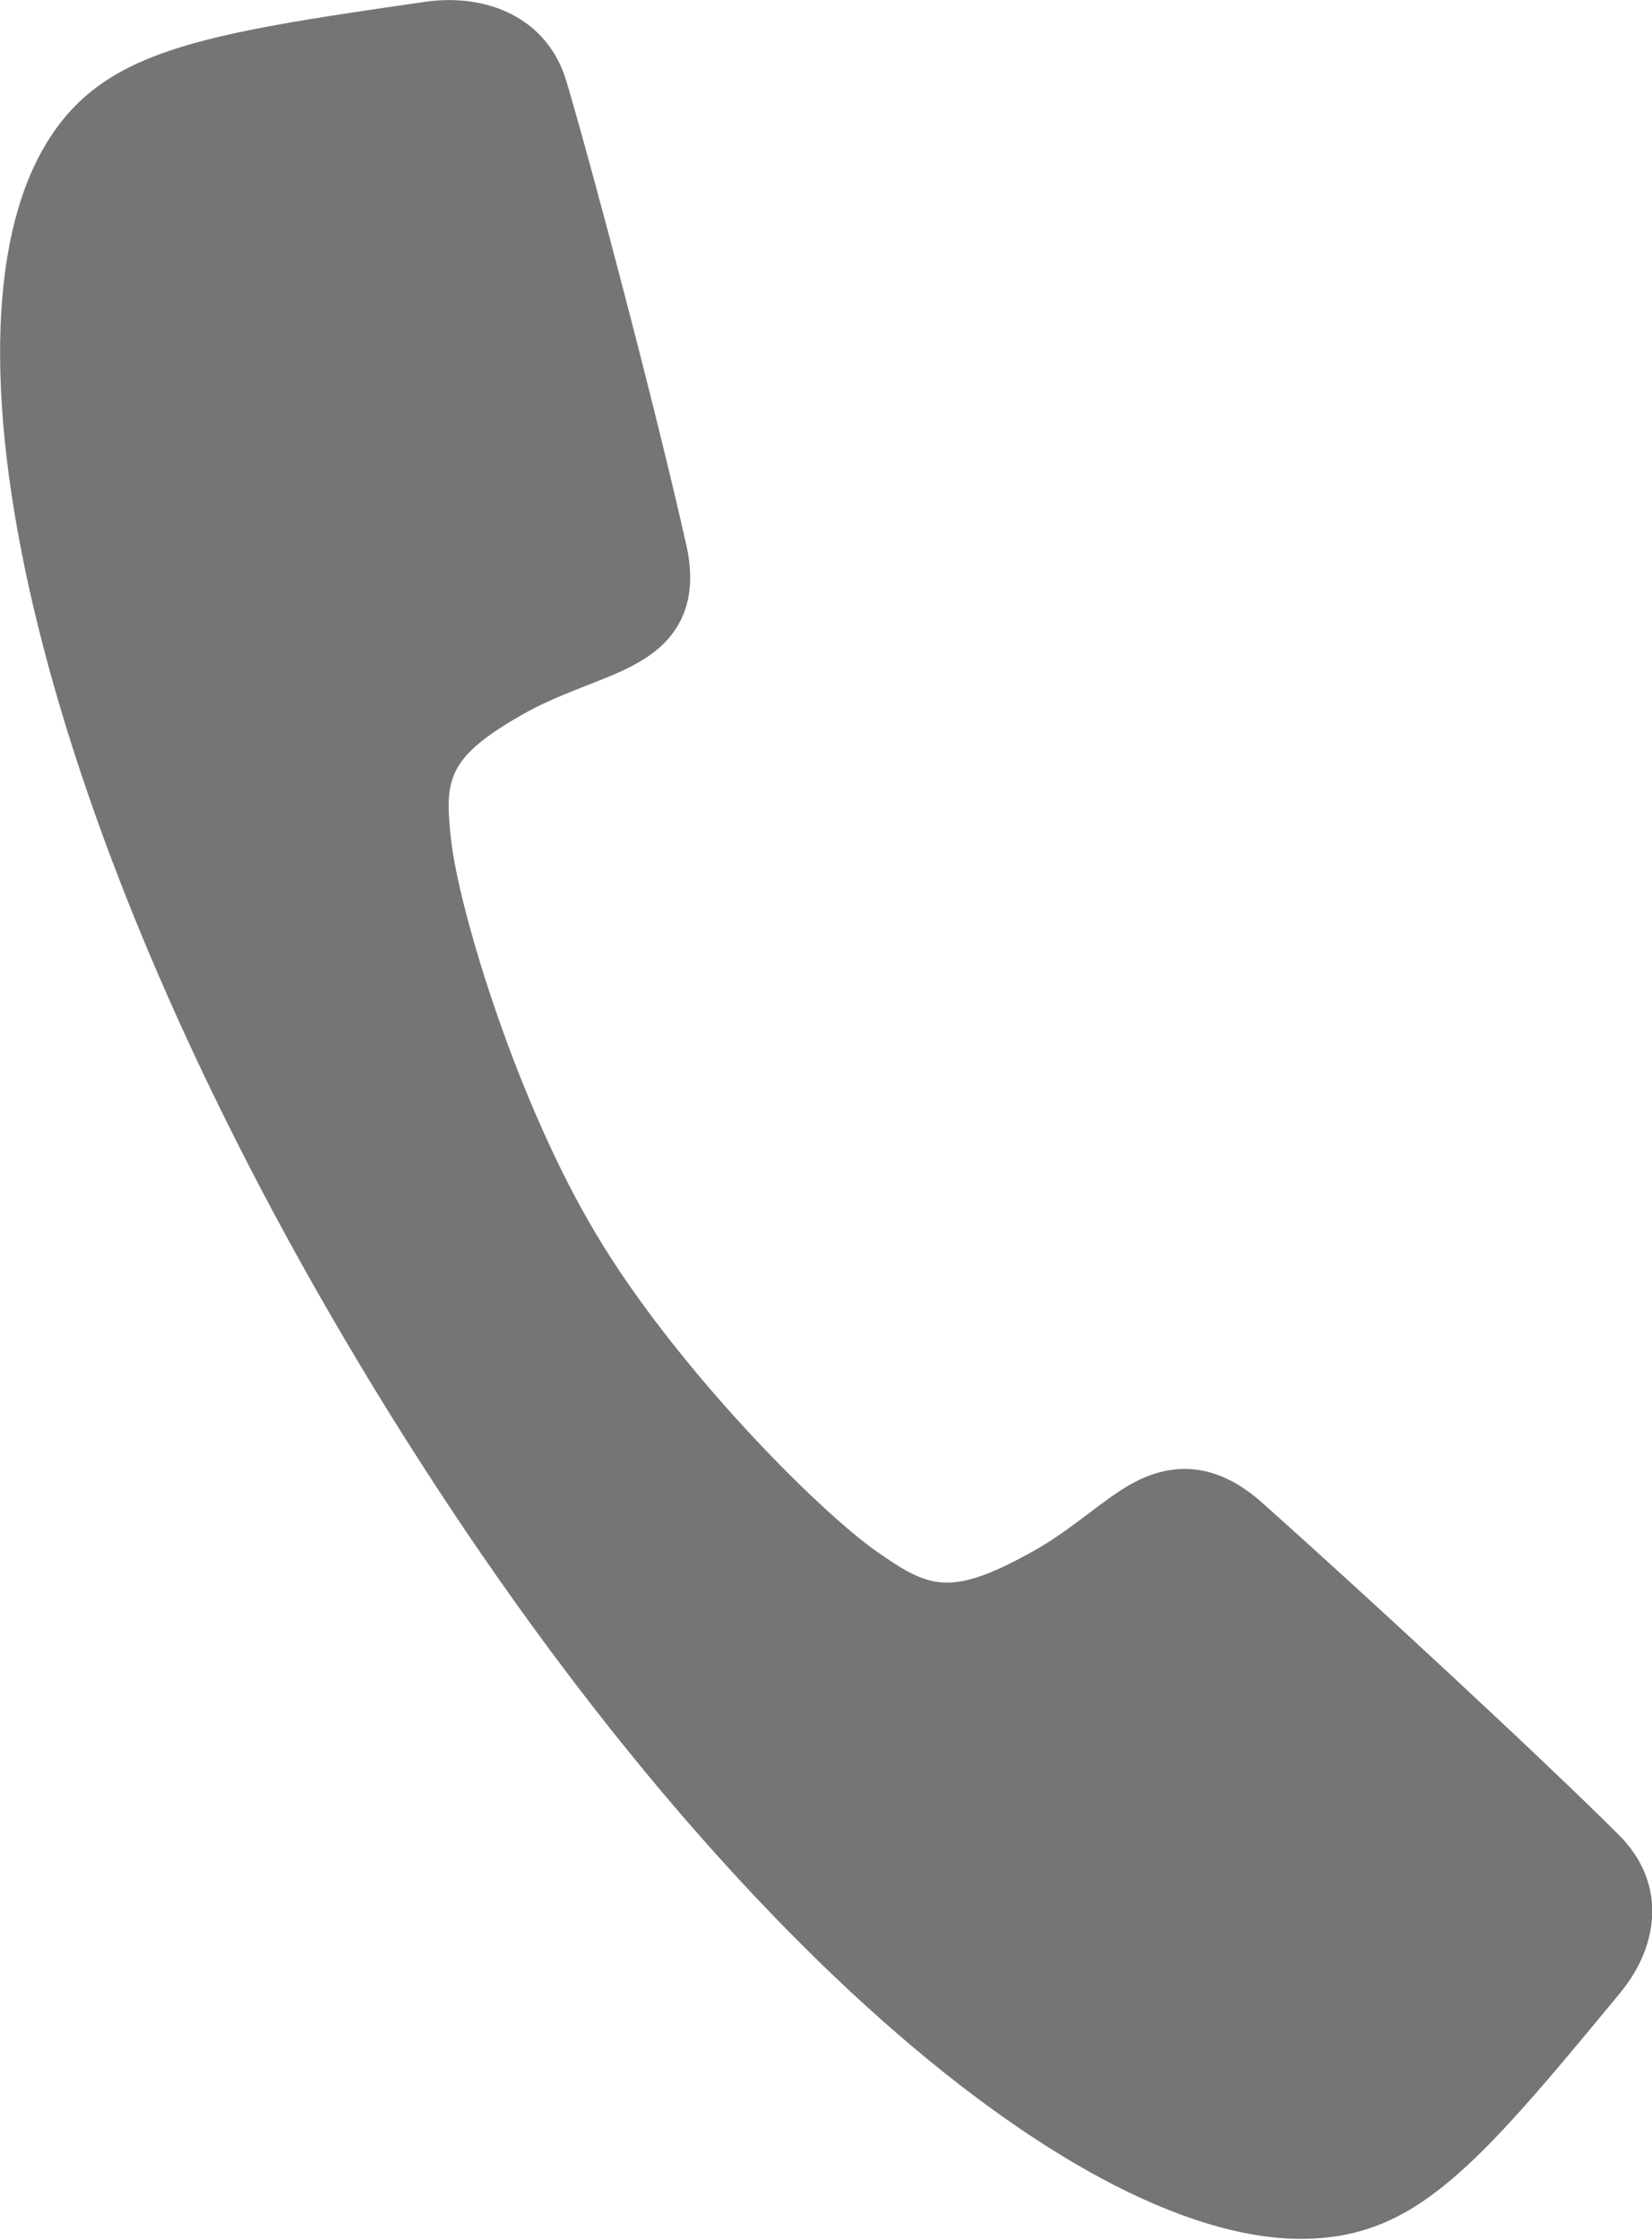 <?xml version="1.0" encoding="UTF-8"?>
<svg id="Ebene_2" data-name="Ebene 2" xmlns="http://www.w3.org/2000/svg" viewBox="0 0 19.92 27">
  <defs>
    <style>
      .cls-1 {
        fill: #757575;
      }
    </style>
  </defs>
  <g id="Icons">
    <path class="cls-1" d="M.54,1.76c-1.38,2.34-.11,8.18,3.81,14.71,3.92,6.53,8.53,10.51,11.33,10.52,1.38,0,2.11-.85,3.86-2.97.46-.56.57-1.32-.03-1.91-.86-.86-3.06-2.9-4.32-4.02-.51-.44-1.03-.49-1.55-.2-.33.18-.74.57-1.2.82-.99.55-1.24.43-1.86,0-.73-.51-2.45-2.25-3.39-3.83-.95-1.58-1.65-3.88-1.75-4.75-.08-.73-.07-1,.92-1.55.46-.25,1.01-.4,1.33-.59.52-.29.73-.75.59-1.4-.36-1.61-1.11-4.46-1.45-5.61C6.6.21,5.87-.08,5.14.02,2.36.42,1.22.61.54,1.76Z"/>
  </g>
</svg>
